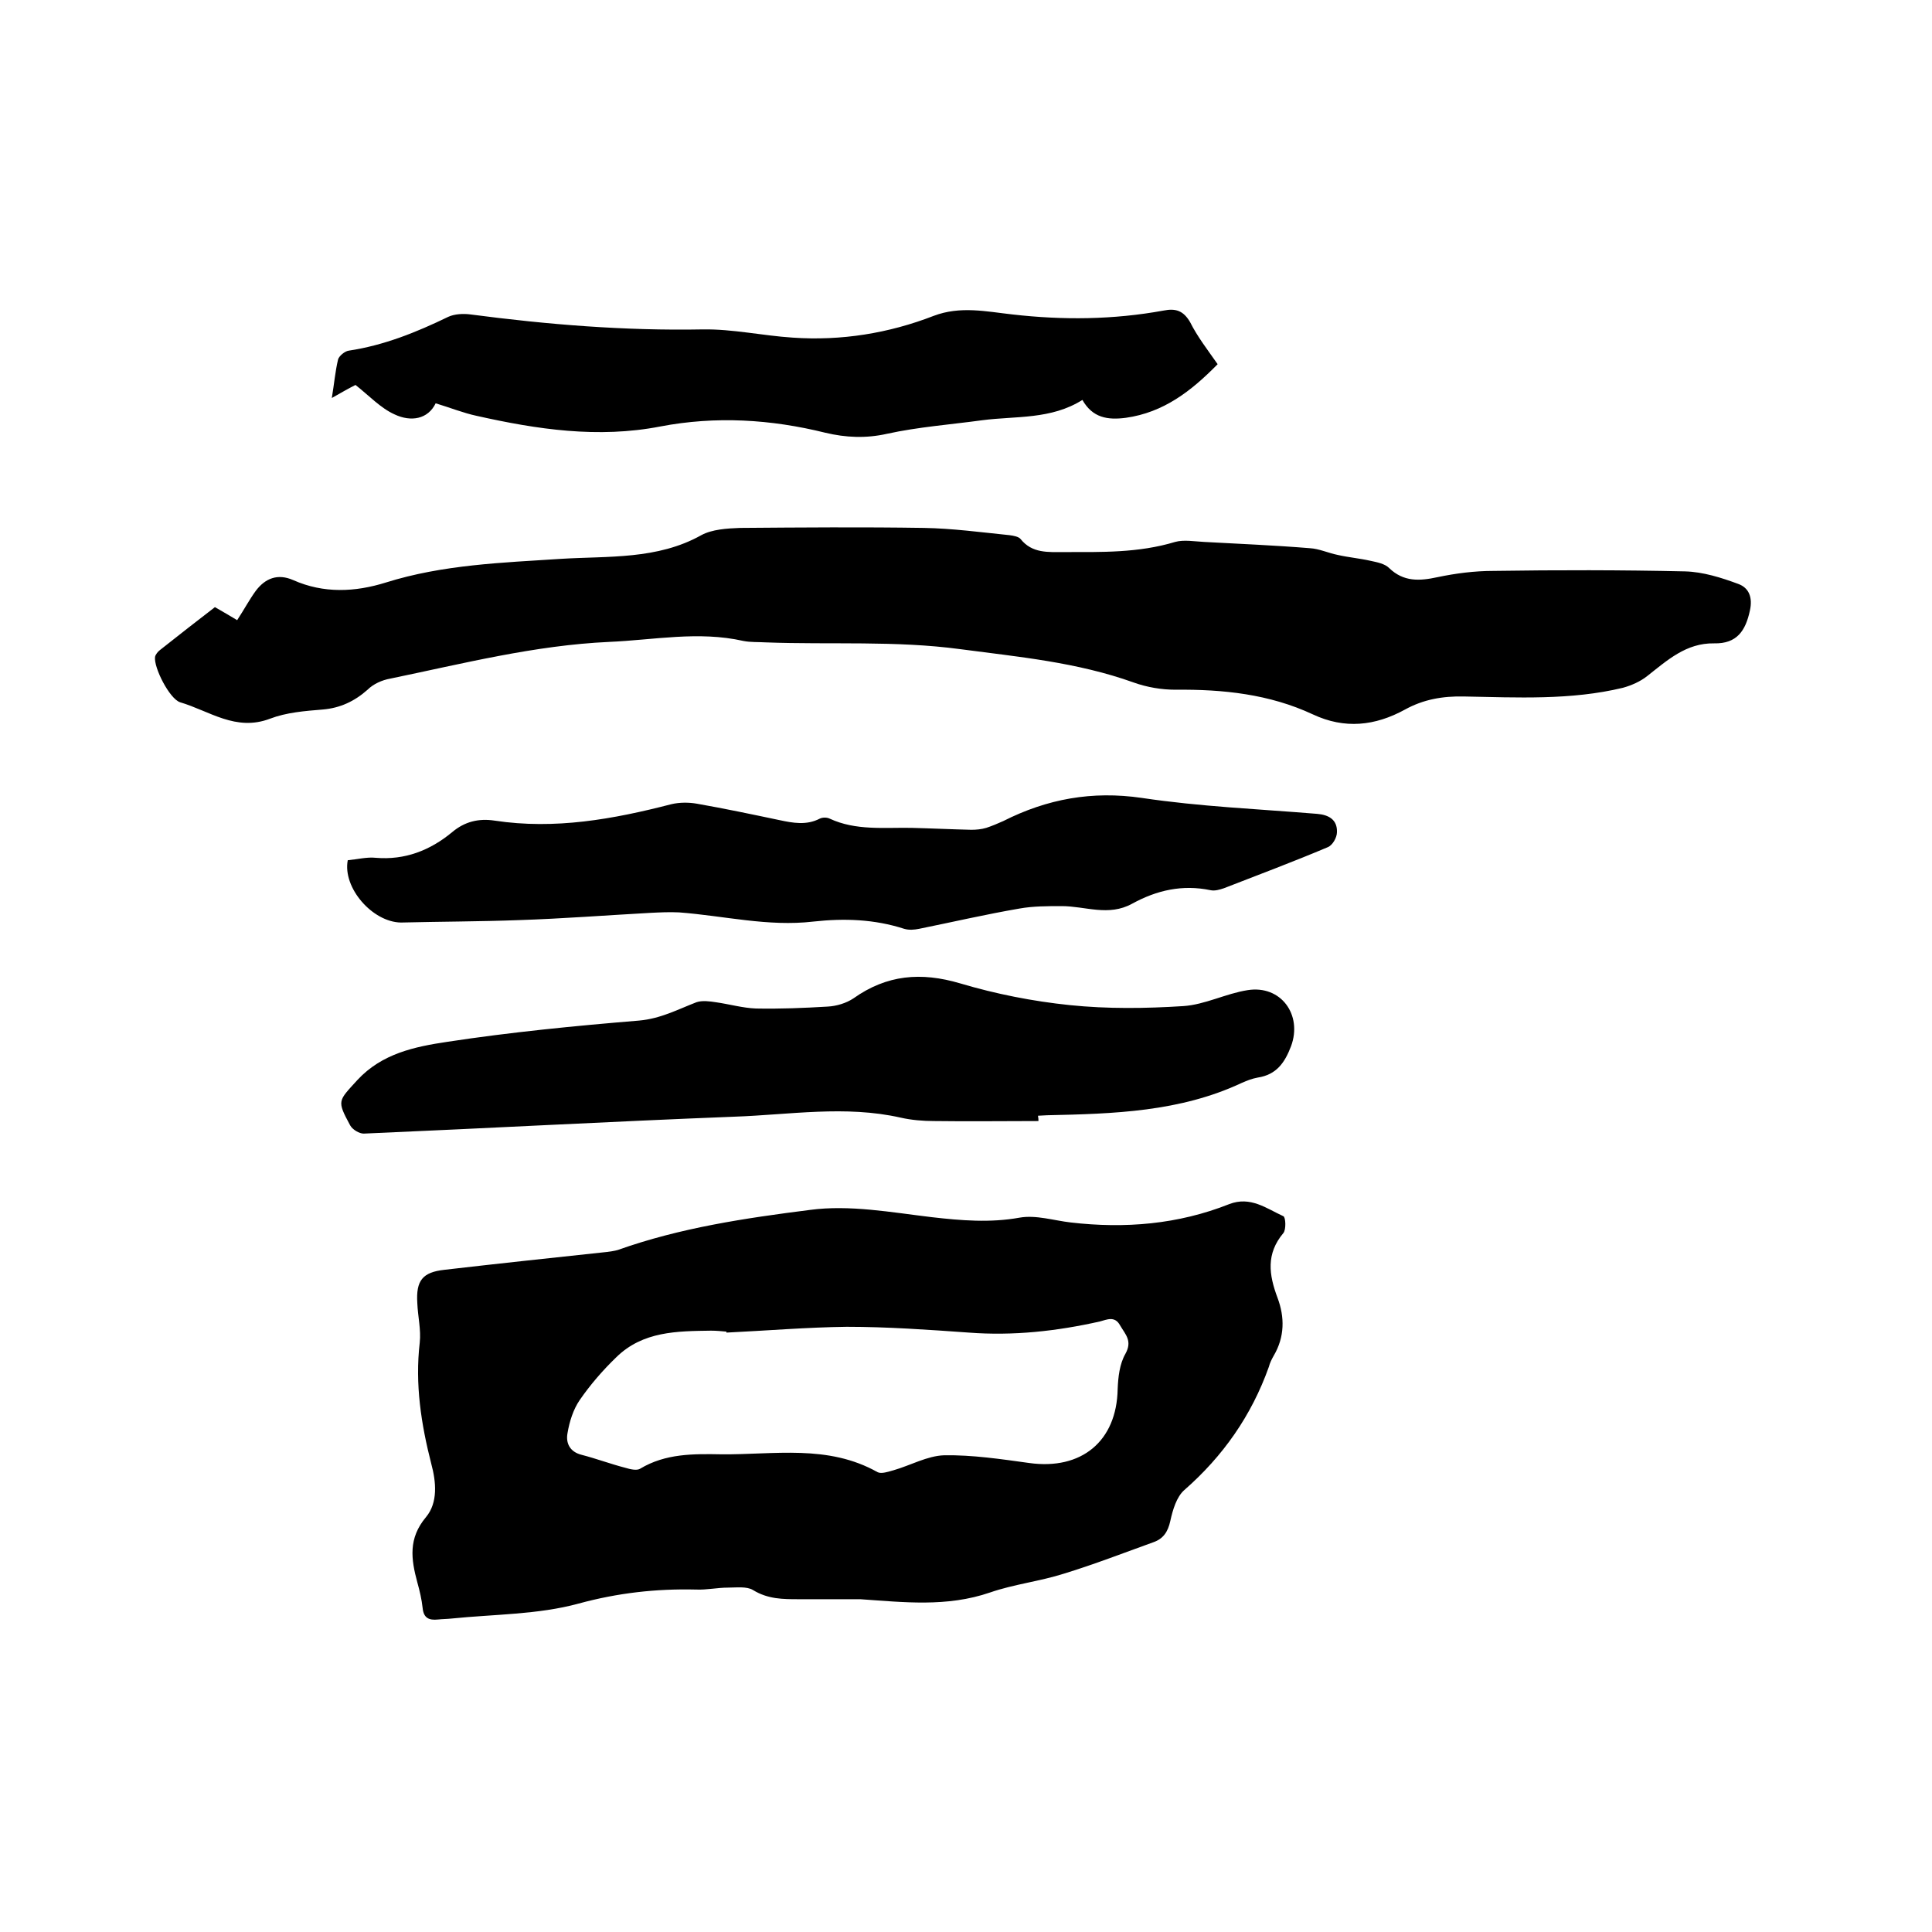 <svg enable-background="new 0 0 400 400" viewBox="0 0 400 400" xmlns="http://www.w3.org/2000/svg"><path d="m178.1 331.1c-4.2 0-8.5 0-12.7 0-3.3 0-6.4 0-9.5-1.9-1.3-.8-3.5-.5-5.2-.5-2.2 0-4.4.5-6.6.4-8.3-.2-16.2.7-24.3 2.9-8.4 2.3-17.5 2.2-26.3 3.1-.9.1-1.9.1-2.8.2-1.9.2-3-.3-3.2-2.4-.2-1.8-.6-3.5-1.1-5.3-1.3-4.8-1.9-9.1 1.8-13.5 2.5-3 2.1-7.3 1.1-11-2.1-8.2-3.4-16.5-2.4-25.1.3-2.7-.4-5.5-.5-8.2-.3-4.7 1.1-6.4 5.6-6.9 11.2-1.3 22.5-2.5 33.7-3.7.7-.1 1.5-.2 2.2-.4 12.9-4.6 26.4-6.6 39.8-8.3 8.2-1.1 16.8.5 25.2 1.5 6.1.7 12.1 1.2 18.2.1 3.4-.6 7.1.6 10.6 1 11.2 1.3 22.2.4 32.8-3.8 4.4-1.7 7.7.9 11.2 2.5.5.2.6 2.8 0 3.5-3.6 4.3-3 8.6-1.2 13.4 1.5 4 1.5 8.1-.8 12-.4.7-.8 1.5-1 2.3-3.6 10.1-9.5 18.5-17.5 25.5-1.6 1.4-2.4 4.1-2.9 6.4s-1.5 3.7-3.5 4.4c-6.1 2.2-12.3 4.6-18.5 6.5-5 1.6-10.4 2.2-15.3 3.9-9 3.1-18 2-26.9 1.4zm-27.7-55.2c0-.1 0-.1 0-.2-1.1-.1-2.1-.2-3.2-.2-7 .1-14.1.1-19.6 5.5-2.8 2.7-5.4 5.7-7.6 8.9-1.3 1.9-2.1 4.4-2.5 6.8-.4 2.1.5 3.9 2.9 4.5 3.1.8 6 1.9 9.1 2.7 1 .3 2.3.6 3 .2 5.3-3.2 11.1-3.1 16.9-3 10.9.1 22-2.1 32.3 3.7.8.4 2.2-.1 3.3-.4 3.5-1 7-3 10.5-3.1 5.8-.1 11.8.8 17.6 1.6 10.8 1.5 18.1-4.5 18.3-15.3.1-2.5.4-5.2 1.6-7.3 1.5-2.7 0-4-1.1-5.9-1.1-2-2.7-1.2-4.2-.8-8.9 2-17.9 3-27.1 2.3-8.4-.6-16.9-1.2-25.3-1.2-8.2.1-16.6.8-24.9 1.2z"/><path d="m44.5 125.7c1.9 1.1 3.3 1.9 4.6 2.7 1.5-2.3 2.5-4.2 3.8-6 2-2.7 4.6-3.7 7.8-2.3 6.3 2.8 12.8 2.5 19.2.5 11.8-3.7 24-4.1 36.3-4.9 9.7-.6 19.9.2 29-4.9 2.2-1.2 5.3-1.4 8-1.5 12.7-.1 25.4-.2 38.1 0 5.9.1 11.8.9 17.7 1.5.8.1 1.9.3 2.3.8 2.4 3 5.7 2.7 9 2.7 7.7 0 15.4.2 23-2.1 1.8-.5 4-.1 6 0 7.3.4 14.6.7 21.9 1.3 1.9.1 3.8 1 5.8 1.4 2.2.5 4.5.7 6.7 1.2 1.4.3 3 .6 3.9 1.5 3 2.9 6.3 2.7 10 1.9 3.8-.8 7.7-1.3 11.6-1.3 13.2-.2 26.5-.2 39.7.1 3.7.1 7.5 1.3 11 2.6 2.2.8 3 2.8 2.4 5.5-.9 4.2-2.7 6.9-7.4 6.8-5.8-.1-9.7 3.5-13.9 6.8-1.4 1.1-3.2 1.9-5 2.4-10.8 2.6-21.9 2-32.9 1.8-4.4-.1-8.4.6-12.2 2.7-6.2 3.4-12.5 4.1-19.1 1-9-4.2-18.6-5.2-28.4-5.1-2.9 0-5.9-.5-8.7-1.5-11.7-4.2-23.8-5.3-35.9-6.9-13.4-1.8-26.8-.9-40.2-1.4-1.6-.1-3.2 0-4.7-.3-9.3-2.1-18.5-.2-27.8.2-15.4.7-30.3 4.5-45.3 7.6-1.7.3-3.5 1.1-4.7 2.3-2.7 2.4-5.7 3.8-9.3 4.1-3.7.3-7.5.6-10.9 1.9-7.1 2.7-12.5-1.6-18.6-3.4-2.2-.7-5.5-7.2-5.2-9.4.1-.5.6-1.1 1-1.4 3.9-3.1 7.9-6.2 11.4-8.9z"/><path d="m215 232.1c-7.2 0-14.4.1-21.6 0-2.3 0-4.7-.2-6.9-.7-11.5-2.6-23-.6-34.5-.2-25.6 1-51.1 2.4-76.7 3.5-.9 0-2.3-.8-2.8-1.7-2.8-5.2-2.5-5 1.5-9.4 5.1-5.5 11.9-6.9 18.6-7.9 13.1-2 26.4-3.3 39.7-4.4 4.5-.4 8-2.3 11.9-3.8 1.2-.4 2.7-.2 4 0 2.8.4 5.6 1.2 8.3 1.3 5 .1 9.9-.1 14.9-.4 1.8-.1 3.8-.7 5.3-1.7 6.9-4.9 14-5.5 22.1-3.1 7.4 2.2 15 3.7 22.7 4.5 7.8.8 15.7.7 23.5.2 4.5-.3 8.8-2.6 13.3-3.3 6.9-1.1 11.4 5.1 9 11.6-1.3 3.4-3 5.9-6.9 6.5-1.1.2-2.2.6-3.3 1.1-12.8 6-26.5 6.4-40.3 6.7-.6 0-1.3.1-1.9.1.1.5.1.8.1 1.1z"/><path d="m72 178.1c2.1-.2 4-.7 5.8-.5 6 .5 11.2-1.5 15.8-5.3 2.6-2.2 5.5-2.9 8.8-2.4 12.5 1.9 24.6-.3 36.6-3.4 1.7-.4 3.6-.4 5.3-.1 5.7 1 11.4 2.2 17.1 3.4 2.8.6 5.6 1.1 8.3-.3.6-.3 1.5-.3 2.1 0 5.4 2.5 11.2 1.8 16.9 1.9 4.1.1 8.2.3 12.4.4 1 0 2.1-.1 3.1-.4 1.2-.4 2.4-.9 3.5-1.4 9.1-4.6 18.4-6.3 28.7-4.8 12 1.8 24.2 2.3 36.3 3.3 2.4.2 4.2 1.2 4.1 3.8 0 1.1-.9 2.7-1.9 3.1-7.1 3-14.3 5.7-21.5 8.5-.9.3-1.9.6-2.8.4-5.8-1.2-11.1 0-16.2 2.8-4.9 2.7-9.7.5-14.6.5-2.9 0-5.9 0-8.7.5-7 1.2-13.9 2.8-20.8 4.2-1 .2-2.1.3-3.1 0-6.2-2-12.4-2.2-18.8-1.5-9.4 1.1-18.5-1.2-27.8-1.9-2-.1-4 0-6 .1-9.1.5-18.1 1.2-27.2 1.5-8.1.3-16.3.3-24.4.5-5.9-.1-12.1-7.2-11-12.9z"/><path d="m252.1 75.4c-5.5 5.6-11.2 10-19 11.1-3.8.5-6.9 0-9-3.7-6.5 4.1-13.8 3.3-20.7 4.2-6.6.9-13.3 1.4-19.7 2.8-4.4 1-8.6.8-12.8-.2-11.3-2.8-22.7-3.5-34.2-1.3-12.9 2.5-25.5.6-38-2.2-2.8-.6-5.5-1.7-8.5-2.6-1.6 3.3-5.1 3.9-8.5 2.3-2.9-1.3-5.3-3.9-8.1-6.1-1.2.6-2.8 1.5-4.9 2.7.5-3 .7-5.5 1.3-8 .2-.7 1.4-1.7 2.2-1.8 7.3-1.1 14-3.8 20.6-7 1.3-.6 3.1-.7 4.6-.5 16 2.1 31.9 3.4 48.1 3.1 6.2-.1 12.4 1.3 18.6 1.7 10.1.7 19.9-.9 29.2-4.5 5.5-2.1 10.9-.9 16.3-.3 10.5 1.2 20.9 1.1 31.3-.8 2.5-.5 4.1 0 5.5 2.4 1.5 3 3.6 5.7 5.7 8.7z"/></svg>
